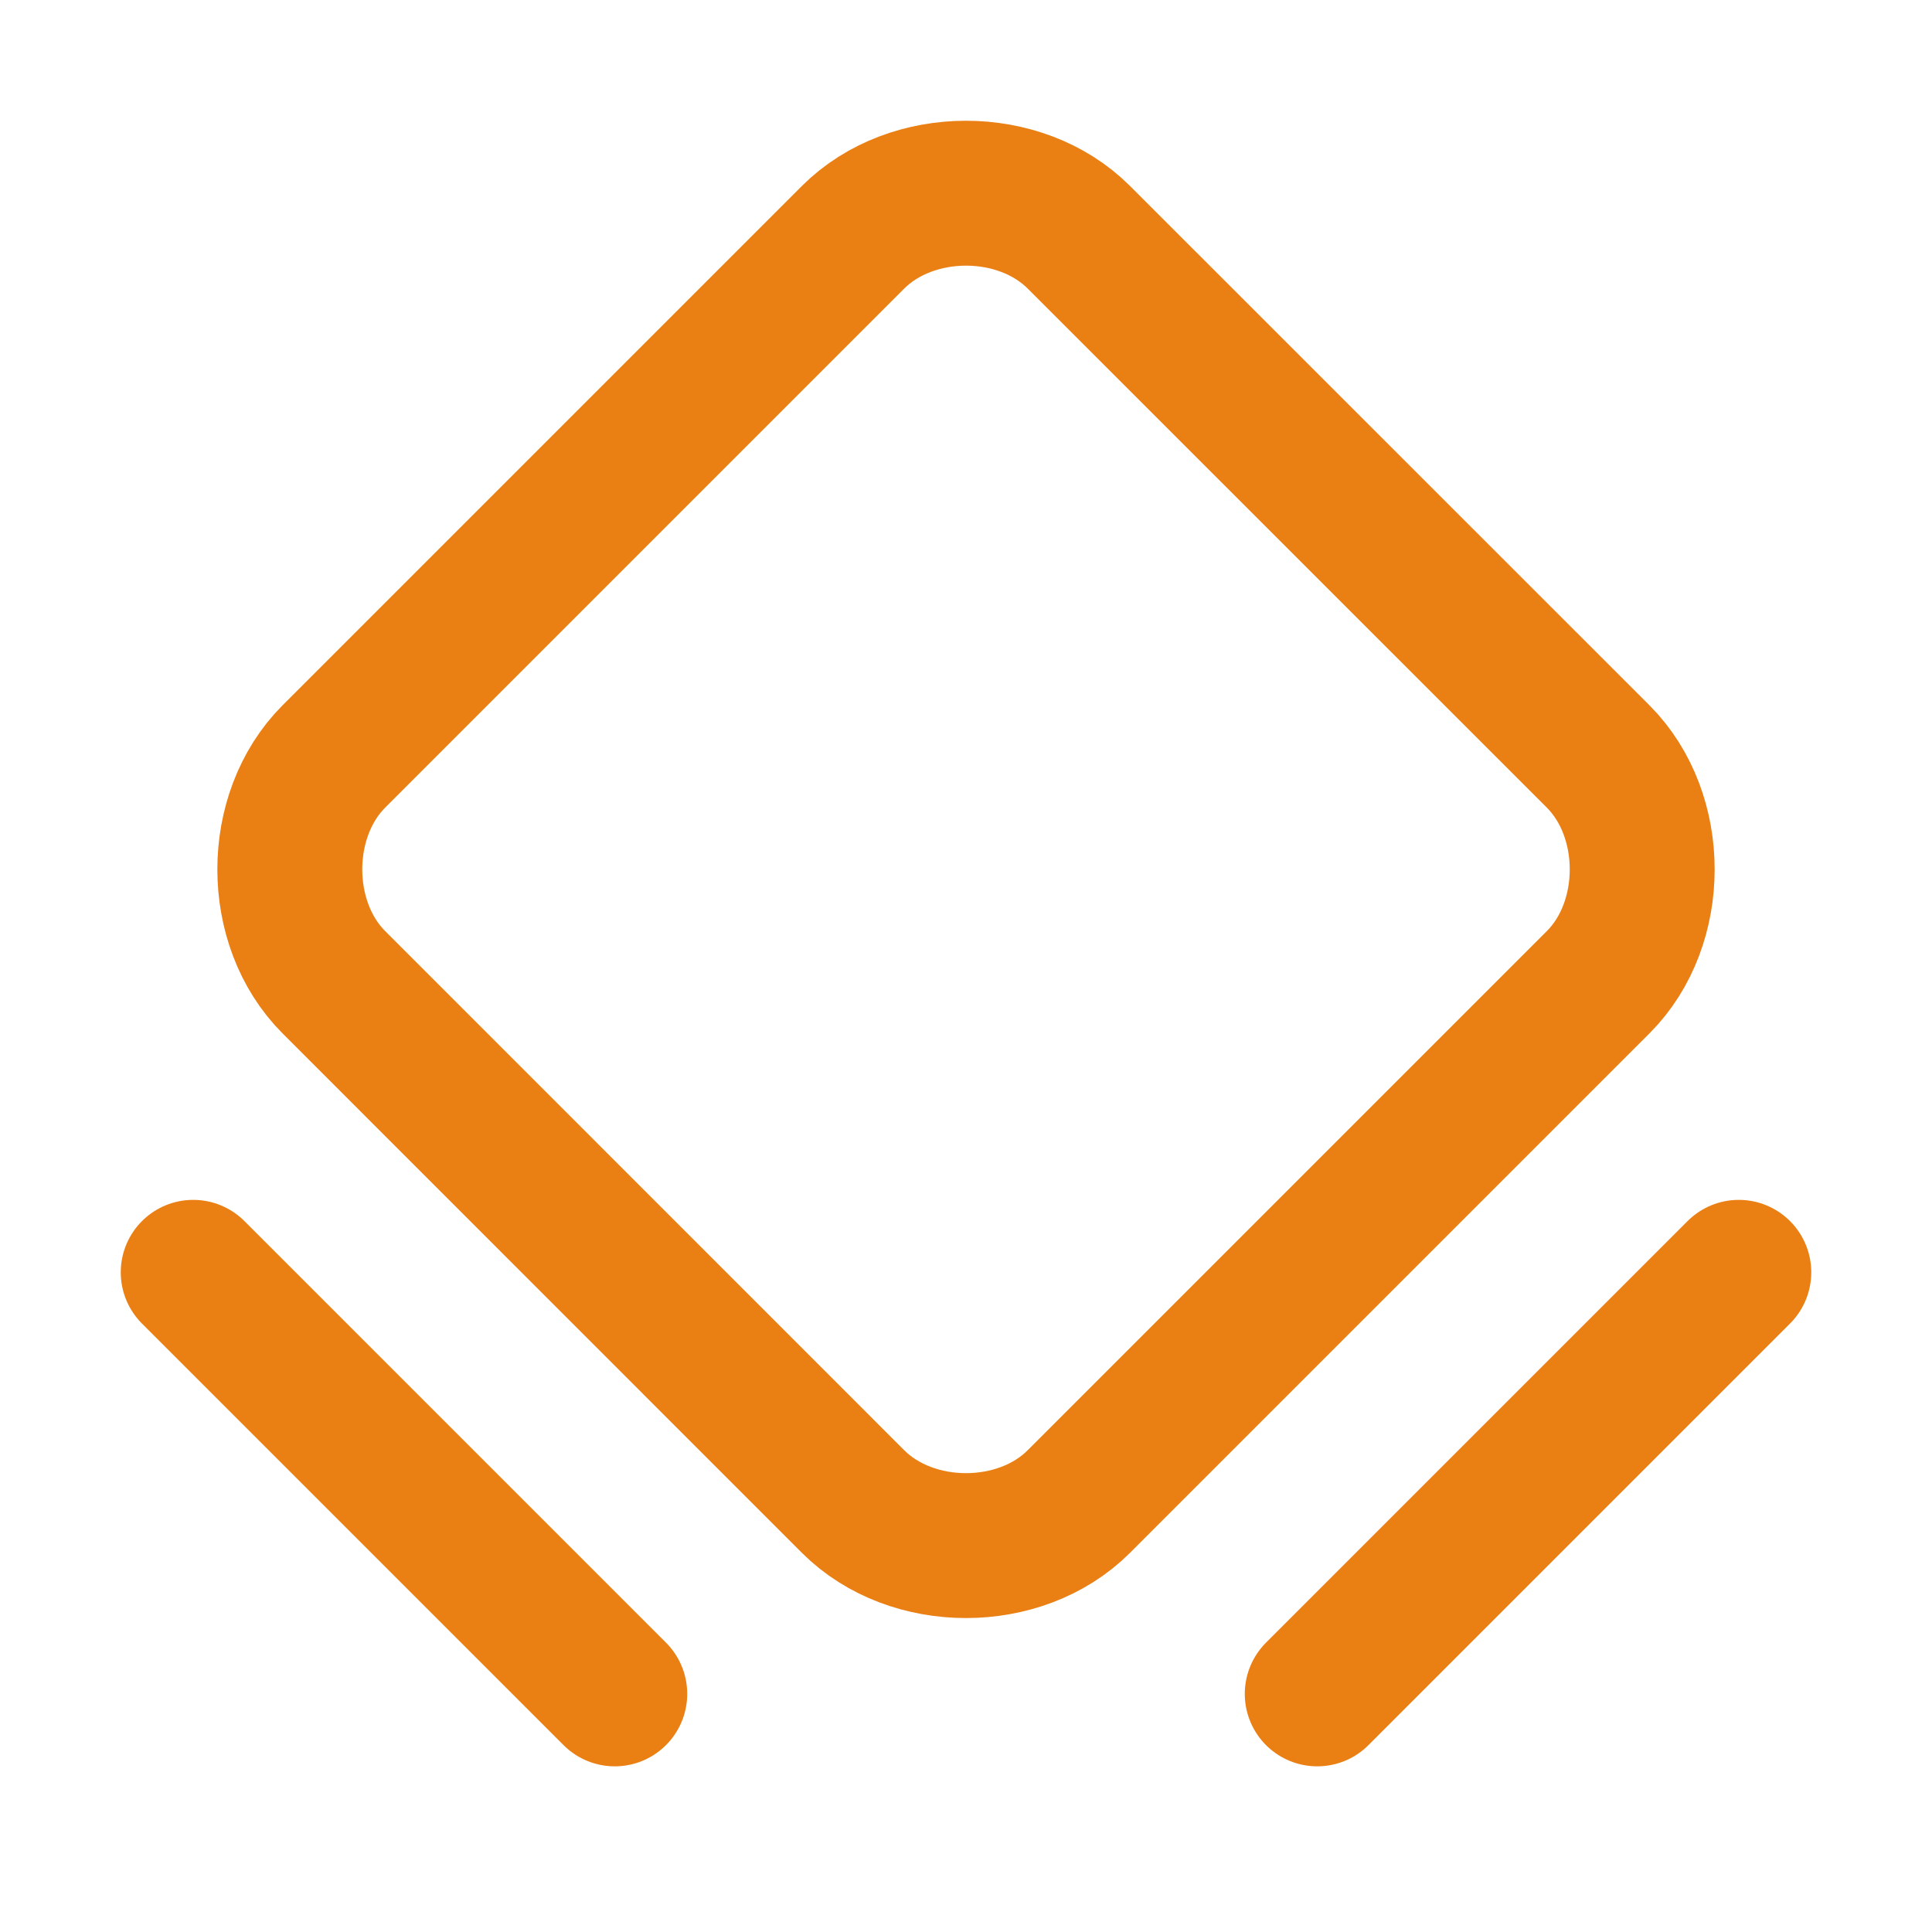 <svg width="20" height="20" viewBox="0 0 20 20" fill="none" xmlns="http://www.w3.org/2000/svg">
<g clip-path="url(#clip0_12_879)">
<path d="M8.831 15.544L3.456 10.168C2.848 9.56 2.848 8.44 3.456 7.831L8.831 2.456C9.44 1.848 10.56 1.848 11.168 2.456L16.544 7.831C17.152 8.44 17.152 9.56 16.544 10.168L11.168 15.544C10.56 16.152 9.44 16.152 8.831 15.544V15.544Z" stroke="#EA7F13" stroke-width="1.5" stroke-linecap="round" stroke-linejoin="round"/>
<path d="M2 13.171L6.364 17.535" stroke="#EA7F13" stroke-width="1.5" stroke-linecap="round" stroke-linejoin="round"/>
<path d="M13.636 17.535L18 13.171" stroke="#EA7F13" stroke-width="1.5" stroke-linecap="round" stroke-linejoin="round"/>
</g>
<defs>
<clipPath id="clip0_12_879">
<rect width="20" height="20" fill="white"/>
</clipPath>
</defs>
</svg>
